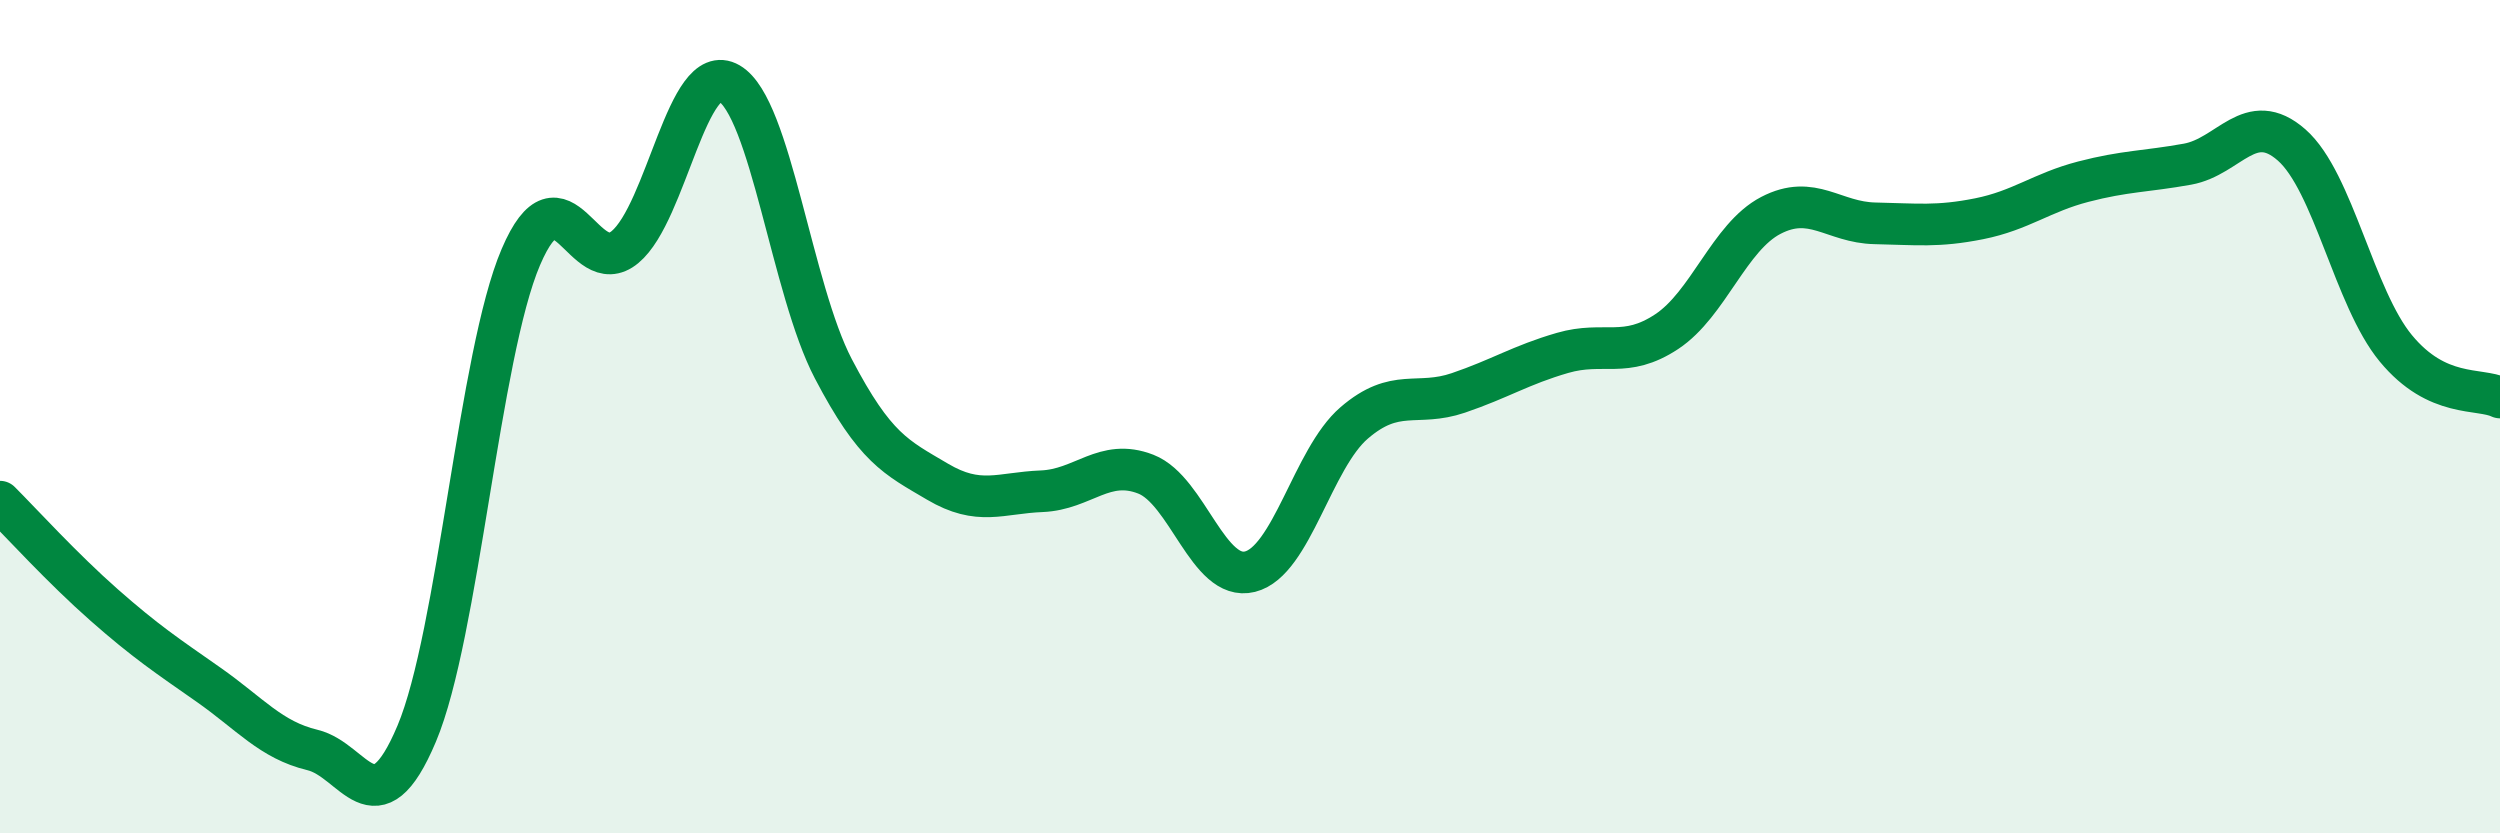 
    <svg width="60" height="20" viewBox="0 0 60 20" xmlns="http://www.w3.org/2000/svg">
      <path
        d="M 0,12.04 C 0.5,12.54 1.5,13.64 2.5,14.52 C 3.5,15.4 4,15.73 5,16.43 C 6,17.13 6.5,17.76 7.5,18 C 8.5,18.24 9,19.98 10,17.61 C 11,15.24 11.5,8.51 12.5,6.17 C 13.5,3.83 14,6.76 15,5.93 C 16,5.1 16.5,1.42 17.5,2 C 18.5,2.58 19,6.94 20,8.85 C 21,10.76 21.5,10.97 22.5,11.56 C 23.5,12.15 24,11.83 25,11.79 C 26,11.75 26.5,10.99 27.5,11.38 C 28.5,11.77 29,13.97 30,13.72 C 31,13.47 31.5,11.01 32.5,10.15 C 33.5,9.29 34,9.77 35,9.43 C 36,9.09 36.5,8.76 37.5,8.47 C 38.5,8.18 39,8.62 40,7.96 C 41,7.3 41.5,5.69 42.5,5.17 C 43.5,4.65 44,5.34 45,5.36 C 46,5.38 46.5,5.45 47.5,5.25 C 48.5,5.05 49,4.62 50,4.36 C 51,4.1 51.5,4.12 52.5,3.94 C 53.5,3.76 54,2.6 55,3.48 C 56,4.36 56.5,7.15 57.5,8.36 C 58.5,9.57 59.5,9.3 60,9.54L60 20L0 20Z"
        fill="#008740"
        opacity="0.1"
        stroke-linecap="round"
        stroke-linejoin="round"
      />
      <path
        d="M 0,12.04 C 0.5,12.54 1.5,13.64 2.5,14.52 C 3.5,15.4 4,15.73 5,16.43 C 6,17.13 6.5,17.76 7.5,18 C 8.5,18.24 9,19.98 10,17.61 C 11,15.24 11.5,8.51 12.5,6.17 C 13.5,3.83 14,6.76 15,5.93 C 16,5.1 16.5,1.42 17.5,2 C 18.5,2.58 19,6.94 20,8.85 C 21,10.76 21.5,10.97 22.5,11.56 C 23.5,12.15 24,11.83 25,11.79 C 26,11.75 26.5,10.99 27.5,11.38 C 28.5,11.77 29,13.97 30,13.72 C 31,13.47 31.5,11.01 32.5,10.15 C 33.5,9.29 34,9.77 35,9.43 C 36,9.09 36.5,8.76 37.5,8.47 C 38.5,8.18 39,8.62 40,7.96 C 41,7.3 41.5,5.69 42.5,5.17 C 43.5,4.65 44,5.34 45,5.36 C 46,5.38 46.5,5.45 47.5,5.25 C 48.5,5.05 49,4.62 50,4.36 C 51,4.1 51.5,4.12 52.5,3.94 C 53.5,3.76 54,2.6 55,3.48 C 56,4.36 56.5,7.15 57.5,8.36 C 58.5,9.57 59.5,9.3 60,9.54"
        stroke="#008740"
        stroke-width="1"
        fill="none"
        stroke-linecap="round"
        stroke-linejoin="round"
      />
    </svg>
  